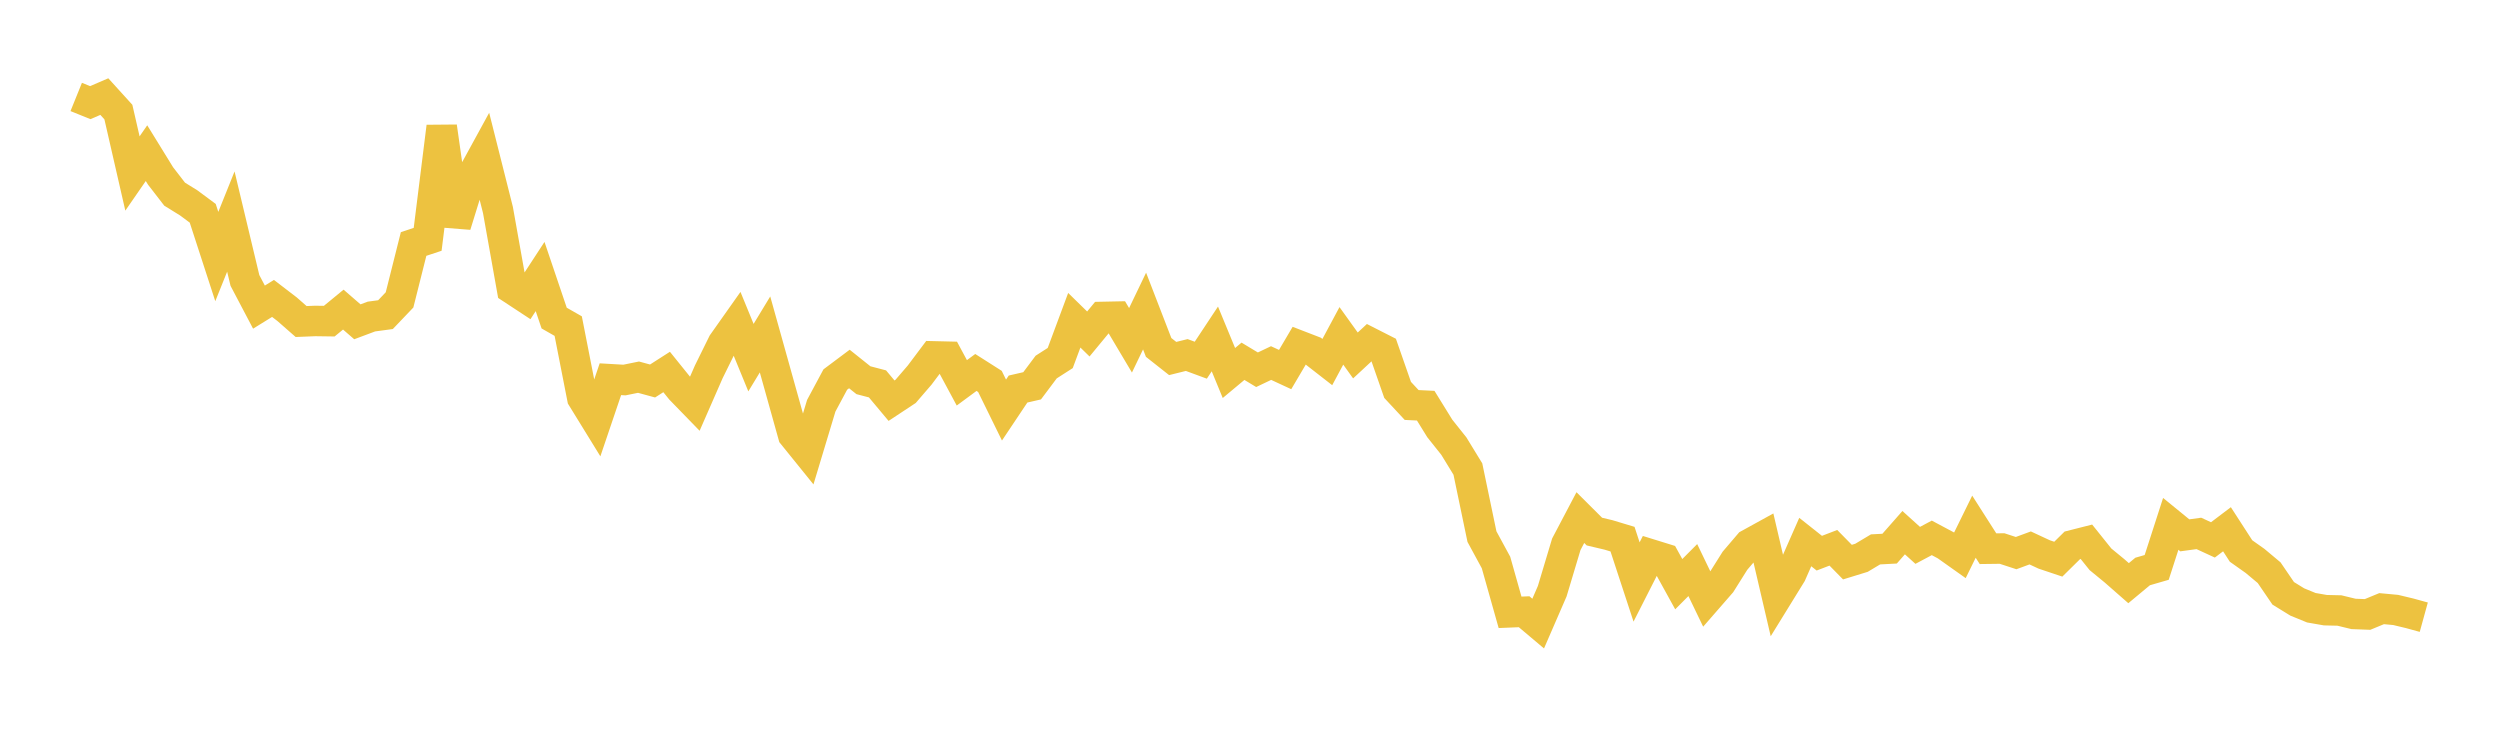 <svg width="164" height="48" xmlns="http://www.w3.org/2000/svg" xmlns:xlink="http://www.w3.org/1999/xlink"><path fill="none" stroke="rgb(237,194,64)" stroke-width="2" d="M5,6.36L5.922,6.733L6.844,6.336L7.766,7.352L8.689,11.381L9.611,10.047L10.533,11.543L11.455,12.736L12.377,13.307L13.299,13.991L14.222,16.829L15.144,14.534L16.066,18.395L16.988,20.147L17.91,19.577L18.832,20.284L19.754,21.092L20.677,21.055L21.599,21.068L22.521,20.31L23.443,21.11L24.365,20.765L25.287,20.641L26.21,19.673L27.132,16.006L28.054,15.7L28.976,8.308L29.898,14.782L30.82,11.802L31.743,10.115L32.665,13.775L33.587,18.946L34.509,19.552L35.431,18.14L36.353,20.866L37.275,21.392L38.198,26.102L39.12,27.599L40.042,24.877L40.964,24.93L41.886,24.742L42.808,24.993L43.731,24.402L44.653,25.546L45.575,26.495L46.497,24.389L47.419,22.519L48.341,21.214L49.263,23.461L50.186,21.939L51.108,25.237L52.03,28.536L52.952,29.677L53.874,26.617L54.796,24.897L55.719,24.206L56.641,24.942L57.563,25.183L58.485,26.285L59.407,25.676L60.329,24.606L61.251,23.378L62.174,23.4L63.096,25.114L64.018,24.434L64.94,25.021L65.862,26.9L66.784,25.521L67.707,25.309L68.629,24.079L69.551,23.487L70.473,21.008L71.395,21.909L72.317,20.792L73.24,20.773L74.162,22.324L75.084,20.405L76.006,22.791L76.928,23.518L77.85,23.289L78.772,23.629L79.695,22.234L80.617,24.469L81.539,23.7L82.461,24.255L83.383,23.816L84.305,24.243L85.228,22.677L86.15,23.033L87.072,23.751L87.994,22.032L88.916,23.318L89.838,22.462L90.76,22.931L91.683,25.577L92.605,26.568L93.527,26.613L94.449,28.105L95.371,29.263L96.293,30.77L97.216,35.201L98.138,36.9L99.06,40.168L99.982,40.13L100.904,40.907L101.826,38.783L102.749,35.706L103.671,33.954L104.593,34.872L105.515,35.09L106.437,35.368L107.359,38.178L108.281,36.364L109.204,36.65L110.126,38.322L111.048,37.397L111.97,39.31L112.892,38.252L113.814,36.784L114.737,35.703L115.659,35.195L116.581,39.147L117.503,37.652L118.425,35.558L119.347,36.289L120.269,35.935L121.192,36.875L122.114,36.591L123.036,36.04L123.958,35.991L124.88,34.943L125.802,35.776L126.725,35.284L127.647,35.776L128.569,36.43L129.491,34.551L130.413,35.995L131.335,35.983L132.257,36.284L133.18,35.944L134.102,36.373L135.024,36.682L135.946,35.773L136.868,35.539L137.79,36.689L138.713,37.447L139.635,38.255L140.557,37.489L141.479,37.222L142.401,34.366L143.323,35.118L144.246,34.992L145.168,35.417L146.09,34.719L147.012,36.145L147.934,36.798L148.856,37.569L149.778,38.921L150.701,39.49L151.623,39.867L152.545,40.028L153.467,40.049L154.389,40.273L155.311,40.308L156.234,39.927L157.156,40.013L158.078,40.234L159,40.488"></path></svg>